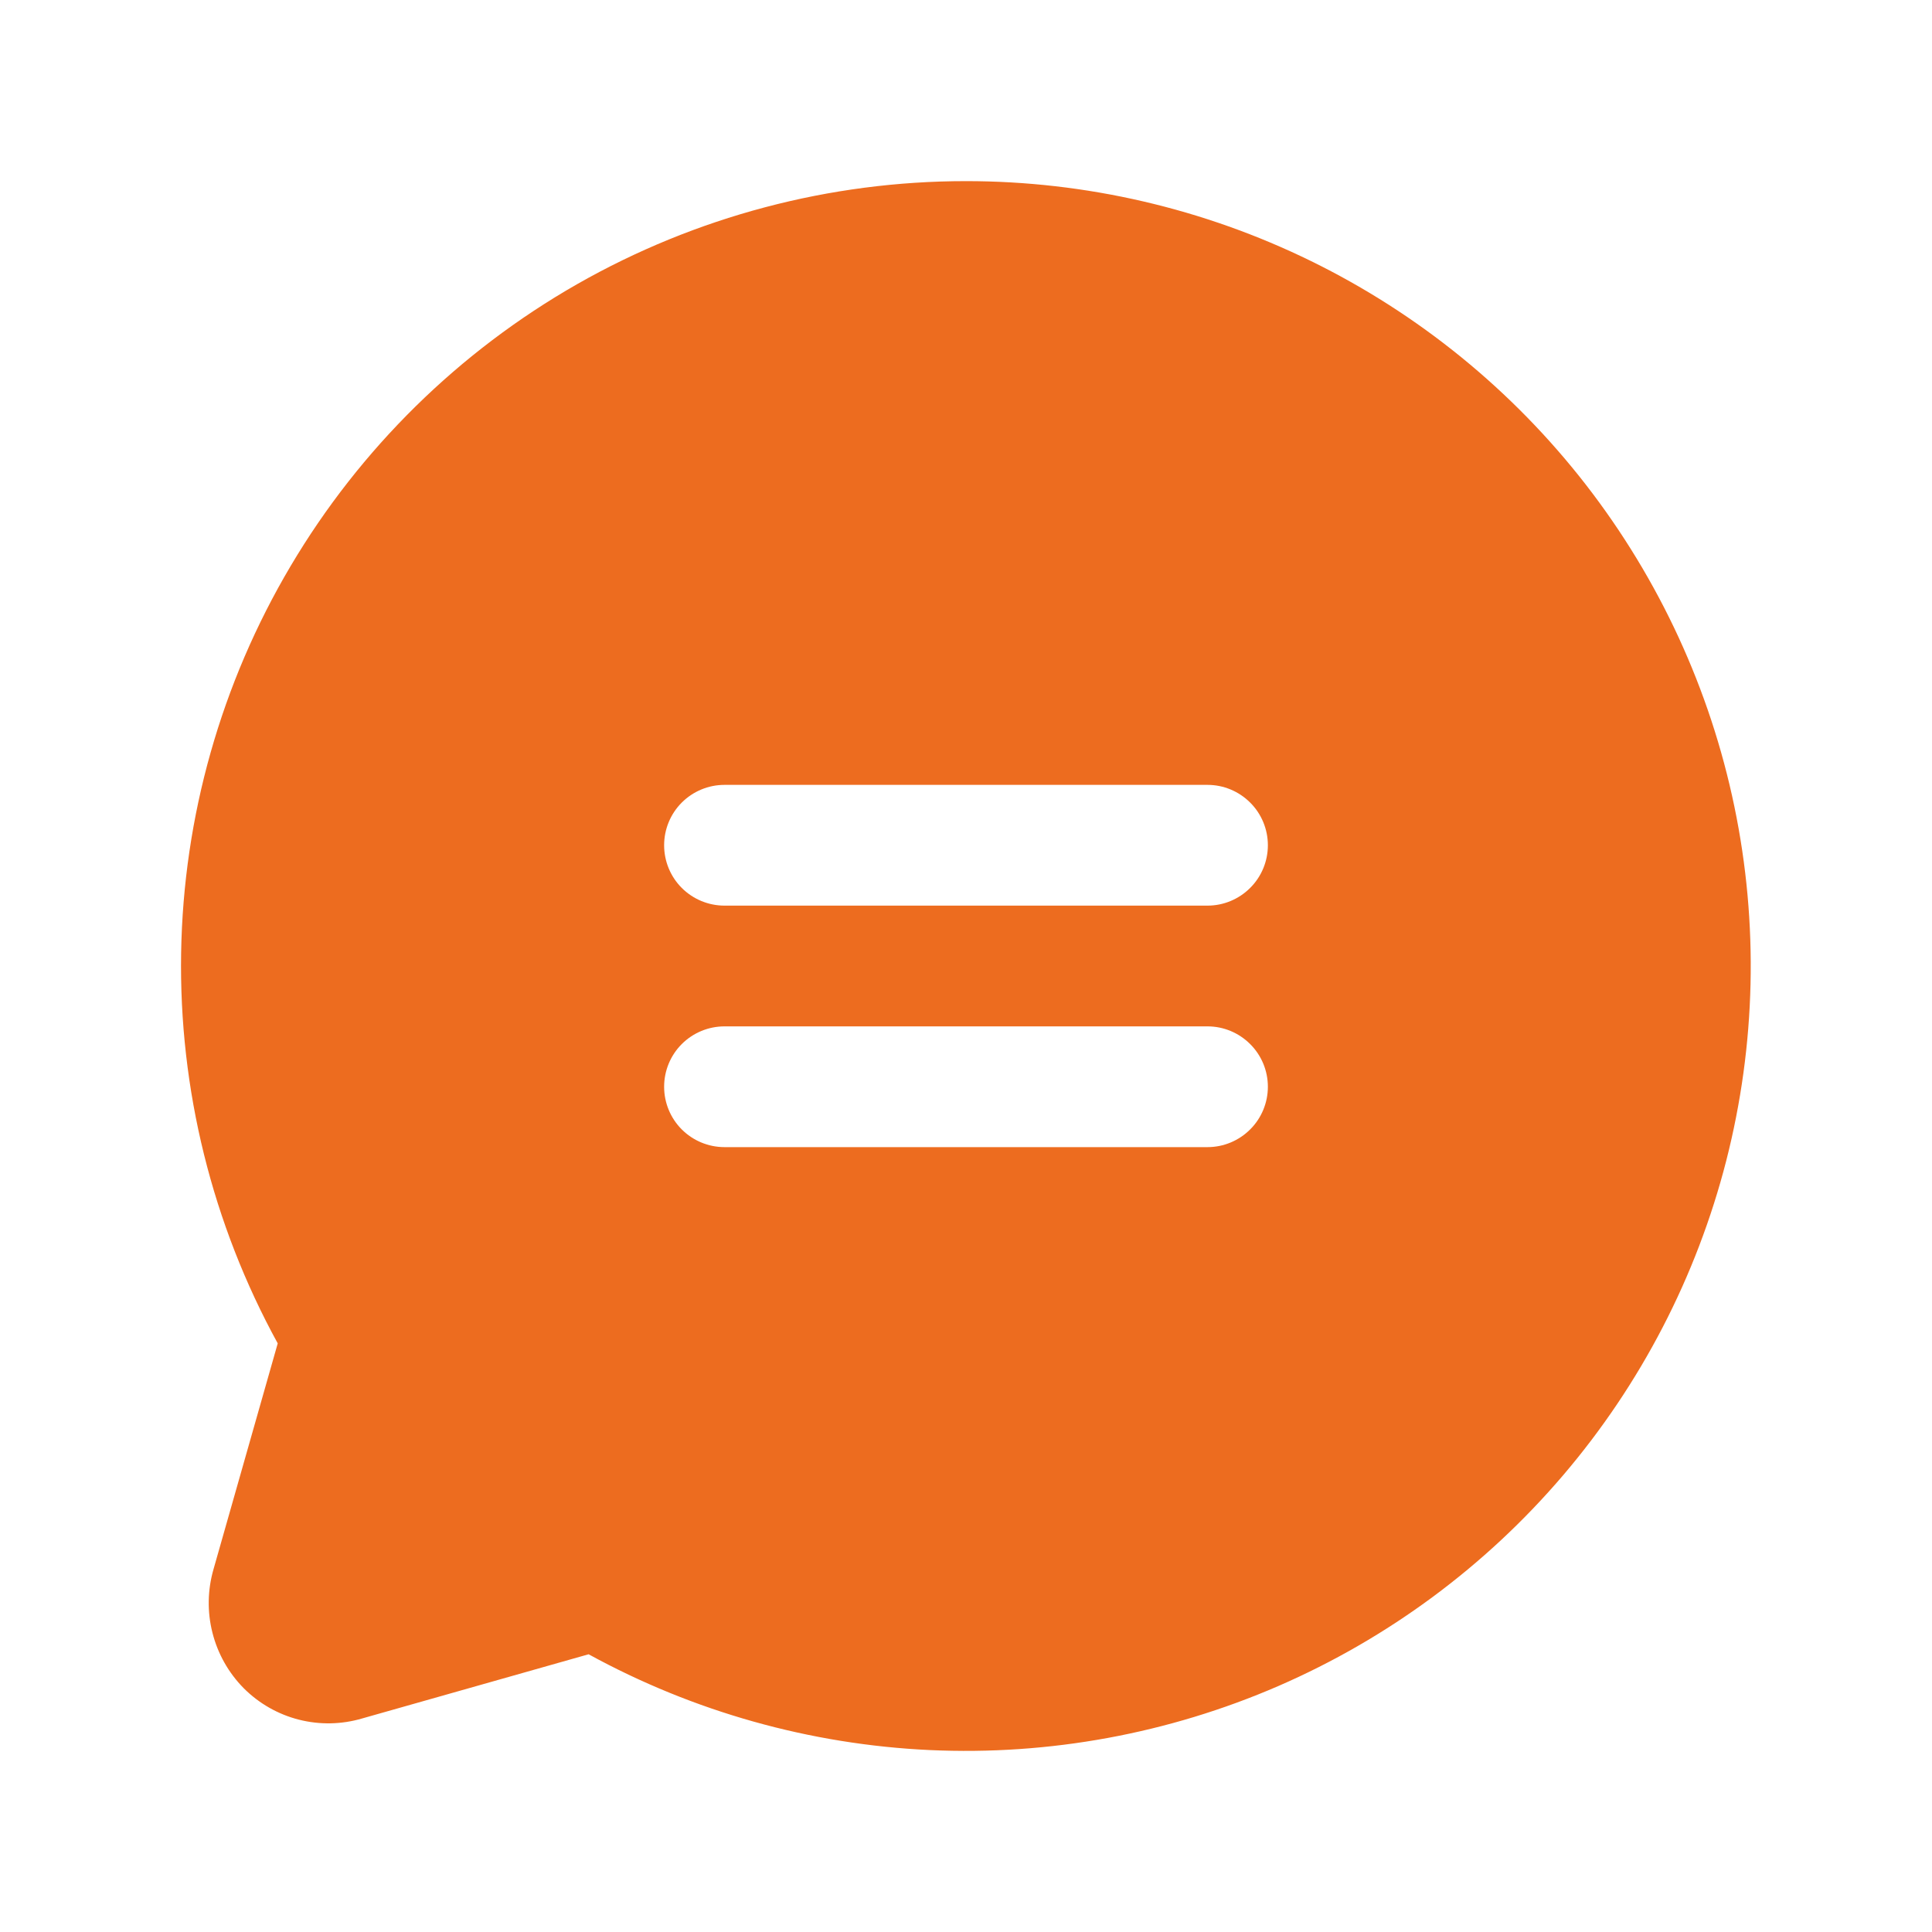 <svg width="24" height="24" viewBox="0 0 24 24" fill="none" xmlns="http://www.w3.org/2000/svg">
<g id="ChatCircleText">
<path id="Vector" d="M12 2.25C10.306 2.25 8.642 2.691 7.171 3.529C5.7 4.368 4.473 5.575 3.61 7.032C2.747 8.489 2.278 10.145 2.25 11.838C2.222 13.531 2.636 15.203 3.45 16.688L2.653 19.491C2.578 19.749 2.573 20.022 2.639 20.282C2.705 20.543 2.839 20.781 3.028 20.972C3.217 21.161 3.453 21.296 3.712 21.362C3.971 21.428 4.243 21.423 4.5 21.347L7.312 20.55C8.616 21.264 10.065 21.671 11.55 21.74C13.035 21.808 14.515 21.536 15.879 20.945C17.242 20.353 18.453 19.457 19.417 18.327C20.382 17.196 21.075 15.859 21.444 14.419C21.812 12.979 21.847 11.474 21.545 10.019C21.243 8.564 20.612 7.197 19.701 6.022C18.79 4.848 17.622 3.898 16.288 3.244C14.953 2.59 13.486 2.25 12 2.25V2.25ZM15 14.25H9C8.801 14.25 8.61 14.171 8.469 14.03C8.329 13.89 8.25 13.699 8.25 13.5C8.25 13.301 8.329 13.11 8.469 12.97C8.61 12.829 8.801 12.75 9 12.75H15C15.199 12.75 15.389 12.829 15.53 12.97C15.671 13.11 15.75 13.301 15.75 13.5C15.75 13.699 15.671 13.89 15.53 14.03C15.389 14.171 15.199 14.25 15 14.25ZM15 11.25H9C8.801 11.25 8.61 11.171 8.469 11.03C8.329 10.89 8.25 10.699 8.25 10.5C8.25 10.301 8.329 10.11 8.469 9.97C8.61 9.829 8.801 9.75 9 9.75H15C15.199 9.75 15.389 9.829 15.53 9.97C15.671 10.11 15.75 10.301 15.75 10.5C15.75 10.699 15.671 10.89 15.53 11.03C15.389 11.171 15.199 11.25 15 11.25Z" fill="#ED6C1F"/>
</g>
</svg>
